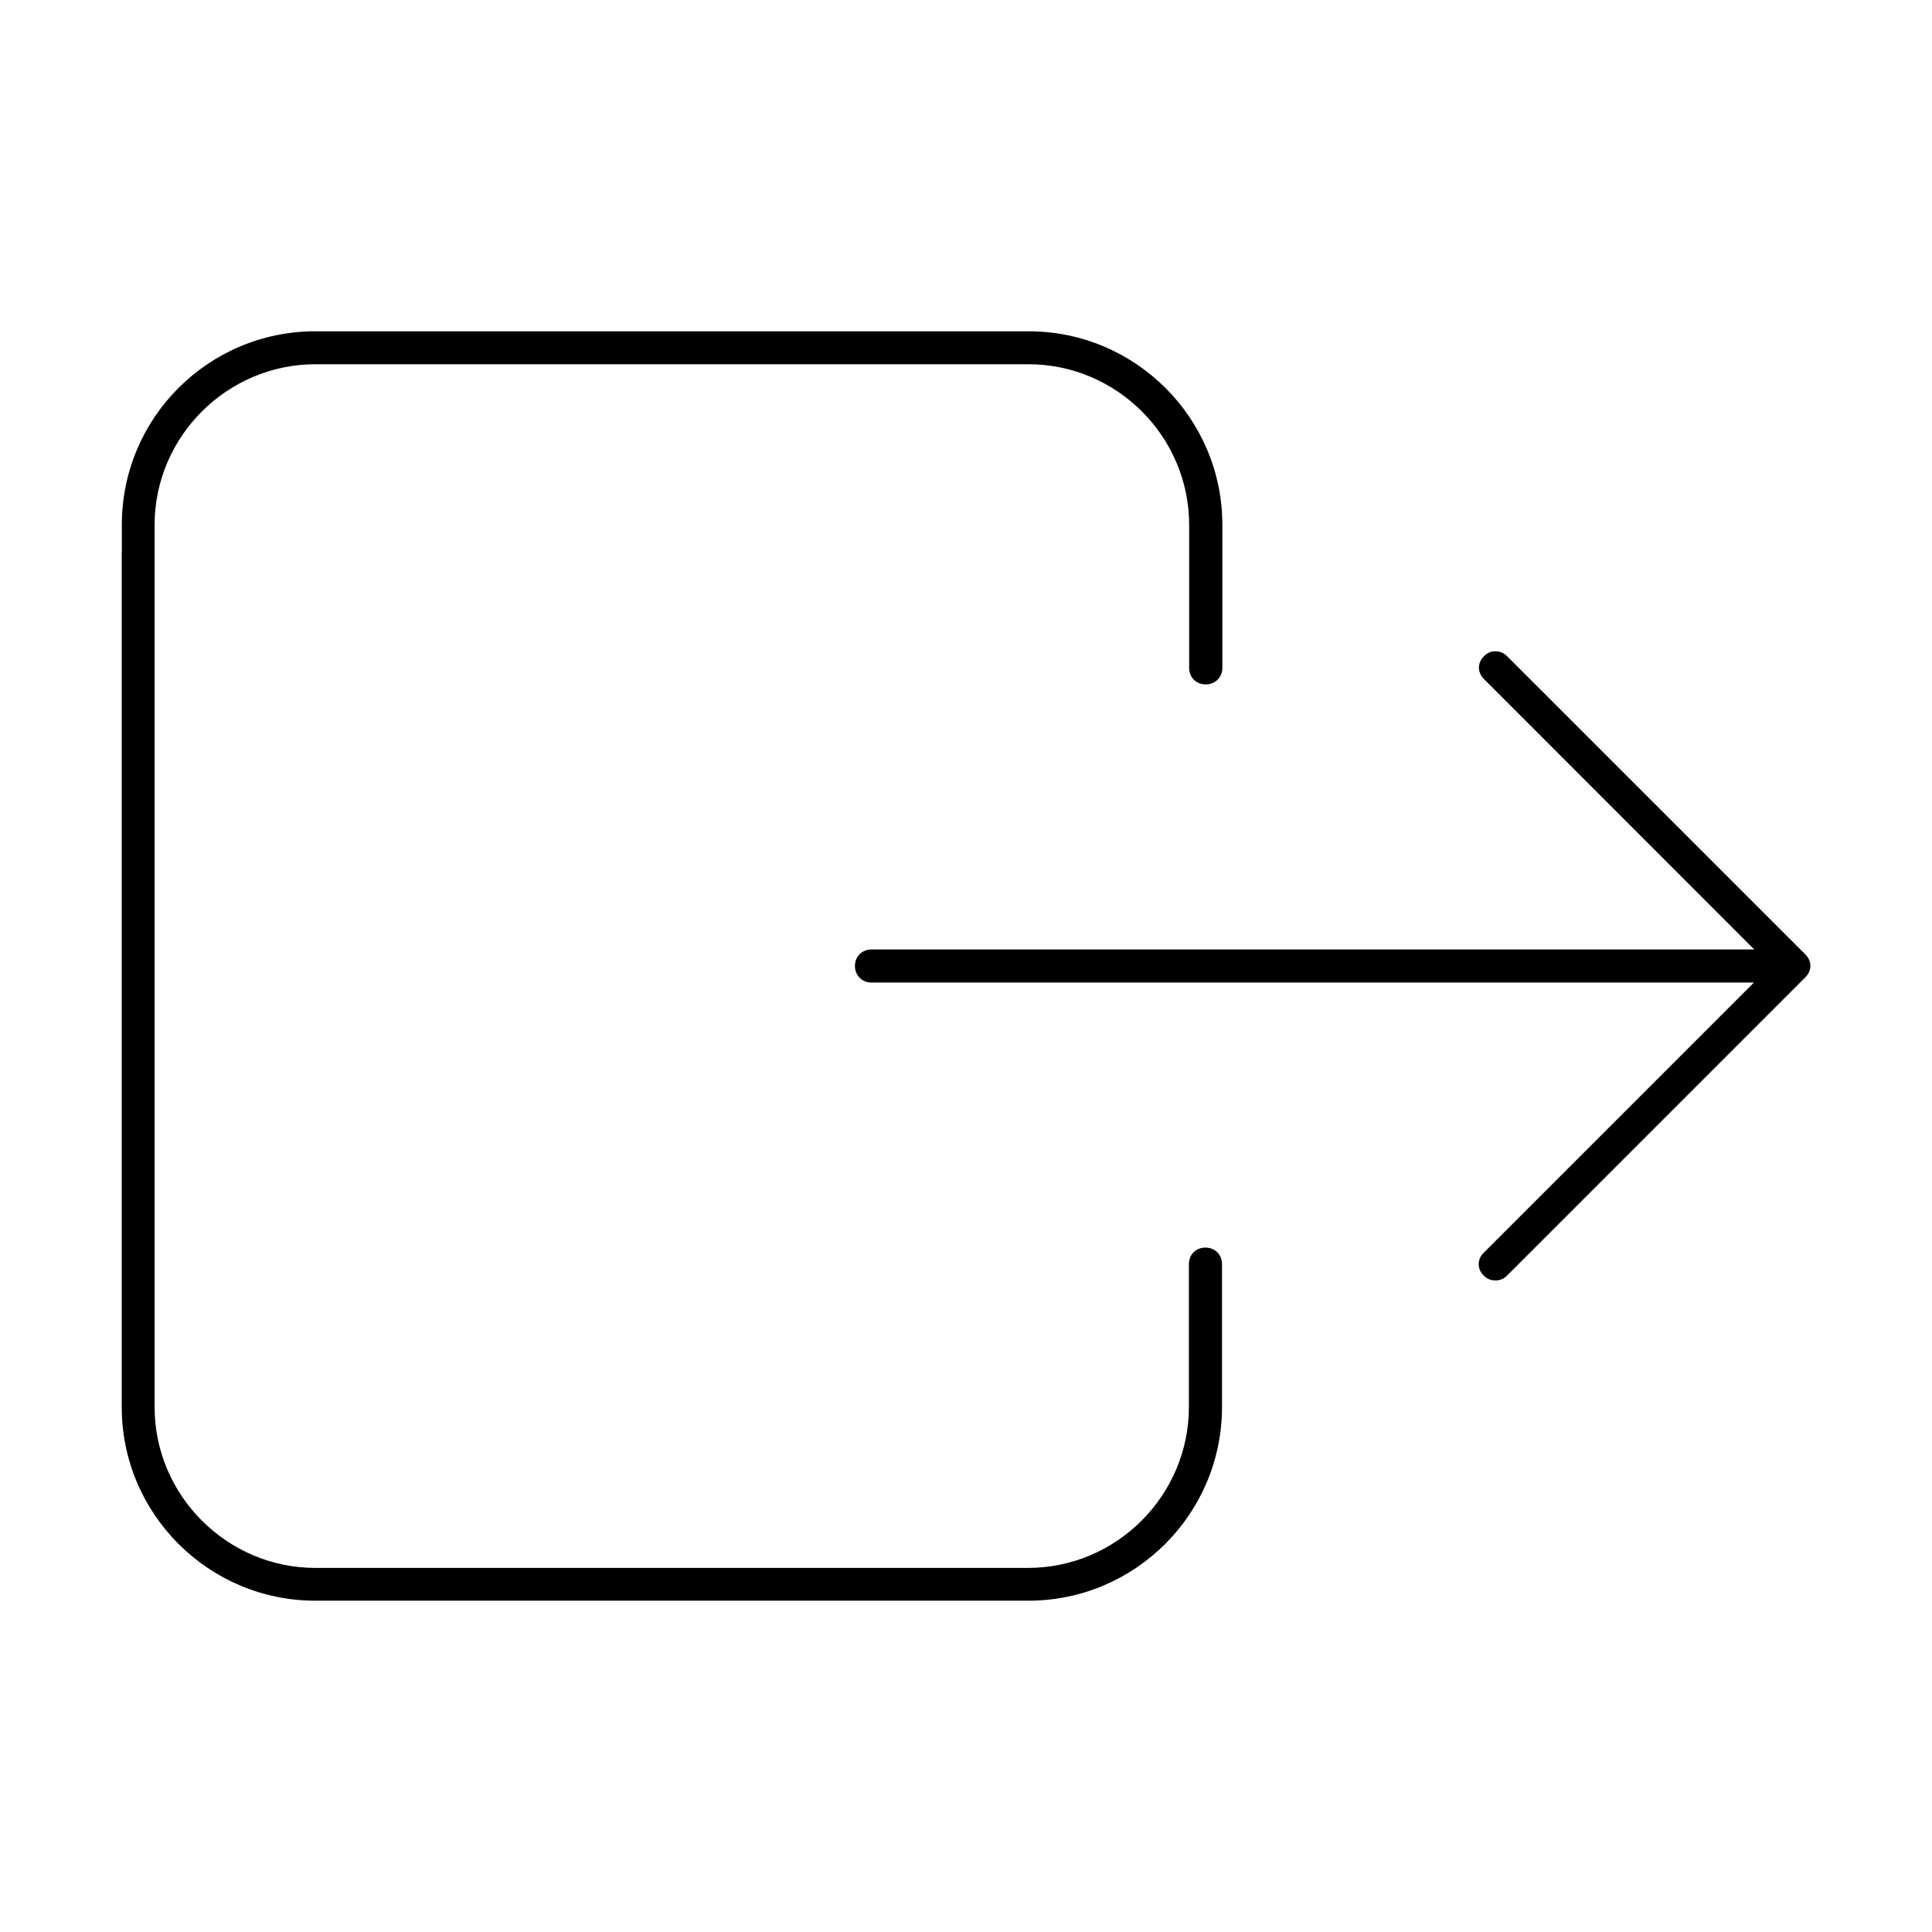 <?xml version="1.0" encoding="UTF-8"?>
<!-- Uploaded to: SVG Find, www.svgrepo.com, Generator: SVG Find Mixer Tools -->
<svg fill="#000000" width="800px" height="800px" version="1.1" viewBox="144 144 512 512" xmlns="http://www.w3.org/2000/svg">
 <path d="m227.6 231.79c-28.312 0-51.316 22.895-51.316 51.316v7.199h-0.023v226.58c0 28.301 23.016 51.316 51.316 51.316h188.95c28.301 0 51.316-23.016 51.316-51.316v-37.871c0-2.531-1.855-4.387-4.387-4.387s-4.387 1.855-4.387 4.387v37.871c0 23.422-19.207 42.629-42.629 42.629h-188.84c-23.422 0-42.629-19.207-42.629-42.629v-233.77c0-23.422 19.219-42.59 42.629-42.59h188.95c23.422 0 42.59 19.195 42.59 42.59v37.871c0 2.531 1.855 4.387 4.387 4.387s4.41-1.879 4.41-4.387v-37.871c0-28.301-23.016-51.316-51.316-51.316h-189.04zm312.72 84.797c-1.082 0-2.113 0.367-3.035 1.289-1.805 1.805-1.805 4.301 0 6.094l71.602 71.641h-233.91c-2.531 0-4.41 1.879-4.41 4.387 0 2.508 1.891 4.387 4.41 4.387h233.83l-71.688 71.688c-1.672 1.648-1.648 4.238 0 5.875v0.023l0.086 0.062c0.934 0.934 1.906 1.289 3.098 1.289 1.191 0 2.164-0.367 3.098-1.289l79.023-79.023c1.805-1.805 1.805-4.301 0-6.094l-79.023-79.023c-0.91-0.898-1.977-1.289-3.059-1.289z"/>
</svg>
